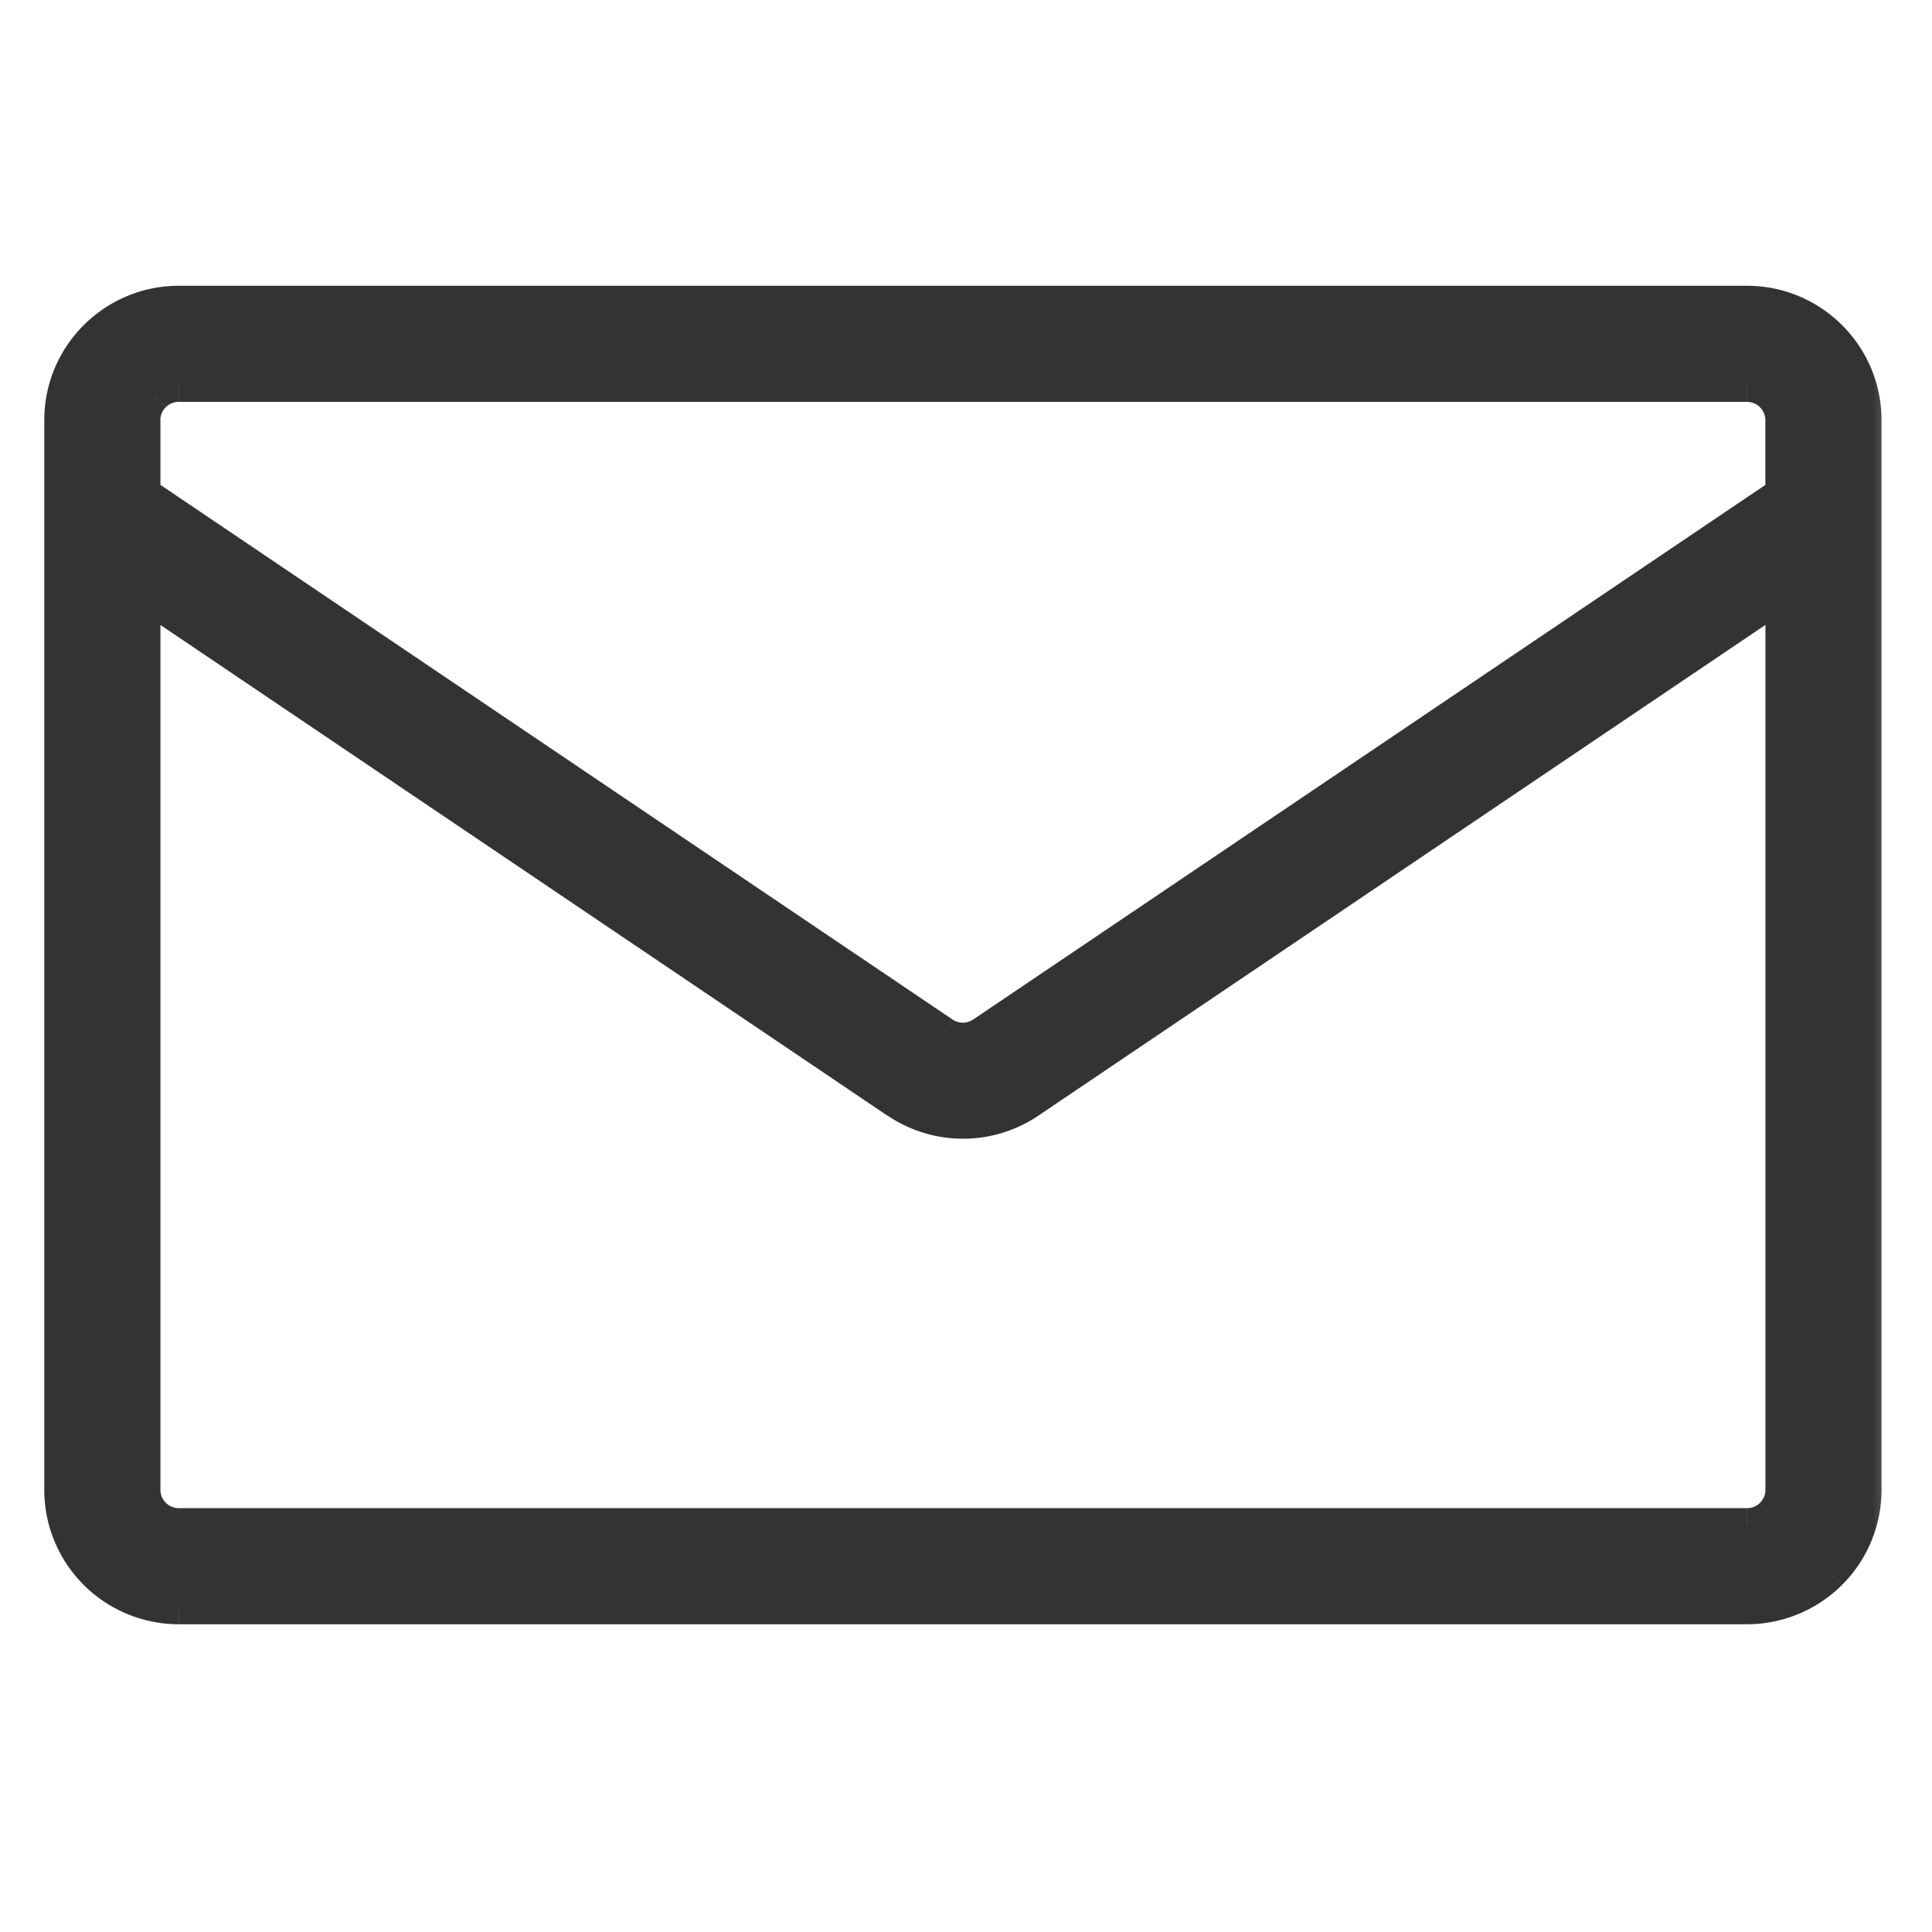 <svg width="24" height="24" viewBox="0 0 24 24" fill="none" xmlns="http://www.w3.org/2000/svg"><mask id="path-1-outside-1_420_1975" maskUnits="userSpaceOnUse" x="-.25" y="2.75" width="24" height="18" fill="#000"><path fill="#333" d="M-.25 2.75h24v18h-24z"/><path fill-rule="evenodd" clip-rule="evenodd" d="M11.137 13.694 1.793 7.387V18.507c0 .236.192.428.429.428H21.701c.114 0 .223-.045.303-.125.08-.08.126-.189.126-.303V7.387l-9.344 6.307c-.498.336-1.151.336-1.648 0ZM1.793 5.22v.91l9.928 6.7c.071.048.154.073.24.073.086 0 .169-.026.24-.073l9.928-6.7V5.22c0-.114-.045-.222-.126-.303-.08-.08-.189-.125-.303-.125H2.222c-.114 0-.223.045-.303.125-.08.08-.126.189-.126.303Zm.429-1.47H21.701c.812 0 1.472.659 1.472 1.47v13.287c0 .39-.155.764-.431 1.039-.276.276-.65.431-1.041.431H2.222c-.39 0-.765-.155-1.041-.431C.905 19.271.75 18.897.75 18.507V5.22c0-.811.659-1.47 1.472-1.47Z"/></mask><path fill-rule="evenodd" clip-rule="evenodd" d="M11.137 13.694 1.793 7.387V18.507c0 .236.192.428.429.428H21.701c.114 0 .223-.045.303-.125.08-.08.126-.189.126-.303V7.387l-9.344 6.307c-.498.336-1.151.336-1.648 0ZM1.793 5.22v.91l9.928 6.7c.071.048.154.073.24.073.086 0 .169-.026.24-.073l9.928-6.7V5.22c0-.114-.045-.222-.126-.303-.08-.08-.189-.125-.303-.125H2.222c-.114 0-.223.045-.303.125-.08.08-.126.189-.126.303Zm.429-1.47H21.701c.812 0 1.472.659 1.472 1.47v13.287c0 .39-.155.764-.431 1.039-.276.276-.65.431-1.041.431H2.222c-.39 0-.765-.155-1.041-.431C.905 19.271.75 18.897.75 18.507V5.22c0-.811.659-1.47 1.472-1.47Z" fill="#333"/><path d="m1.793 7.387.112-.166-.312-.21v.376h.2Zm9.344 6.307-.112.166.112-.166Zm10.993-6.307h.2v-.376l-.312.21.112.166Zm-9.344 6.307.112.166-.112-.166ZM1.793 6.13h-.2v.106l.088.059.112-.166Zm9.928 6.7.112-.166h-0l-.112.166Zm.48 0-.112-.166h-0l.112.166Zm9.928-6.7.112.166.088-.059v-.106h-.2Zm-.126-1.213.141-.141-.141.141Zm-20.086 0 .141.142-.141-.142ZM22.742 19.547l-.141-.141.141.141Zm-21.561 0-.141.141.141-.141Zm.5-11.994 9.344 6.307.224-.332-9.344-6.307-.224.332Zm.312 10.954V7.387h-.4V18.507h.4Zm.229.228c-.126 0-.229-.102-.229-.228h-.4c0 .347.282.628.629.628v-.4Zm19.48 0H2.222v.4H21.701v-.4Zm.162-.067a.229.229 0 0 1-.162.067v.4c.167 0 .327-.066.444-.184l-.283-.283Zm.067-.161c0 .06-.024.118-.067.161l.283.283c.118-.118.184-.278.184-.444h-.4Zm0-11.12V18.507h.4V7.387h-.4Zm-9.032 6.472 9.344-6.307-.224-.332-9.344 6.307.224.332Zm-1.872 0c.566.382 1.307.382 1.872 0l-.224-.332c-.43.29-.995.29-1.425 0l-.224.332ZM1.993 6.13V5.22h-.4v.91h.4Zm9.84 6.535L1.905 5.964l-.224.332 9.928 6.7.224-.332Zm.128.039c-.046 0-.09-.014-.128-.039l-.224.332c.104.07.227.108.352.108v-.4Zm.128-.039c-.038.025-.082.039-.128.039v.4c.125 0 .248-.037.352-.108l-.224-.332Zm9.928-6.7-9.928 6.7.224.332 9.928-6.7-.224-.332ZM21.93 5.22v.91h.4V5.22h-.4Zm-.067-.161c.043.043.067.101.067.161h.4c0-.167-.066-.327-.184-.444l-.283.283Zm-.162-.067c.061 0 .119.024.162.067l.283-.283c-.118-.118-.278-.184-.444-.184v.4Zm-19.48 0H21.701v-.4H2.222v.4Zm-.162.067c.043-.043.101-.067.162-.067v-.4c-.167 0-.327.066-.444.184l.283.283Zm-.067.161c0-.06.024-.118.067-.161l-.283-.283c-.118.118-.184.278-.184.444h.4ZM21.701 3.55H2.222v.4H21.701v-.4Zm1.672 1.67c0-.922-.749-1.67-1.672-1.67v.4c.702 0 1.272.569 1.272 1.27h.4Zm0 13.287V5.22h-.4v13.287h.4Zm-.49 1.181c.314-.313.49-.738.49-1.181h-.4c0 .337-.134.66-.372.898l.283.283Zm-1.182.489c.443 0 .869-.176 1.182-.489l-.283-.283c-.238.238-.562.372-.899.372v.4Zm-19.48 0H21.701v-.4H2.222v.4Zm-1.182-.489c.314.313.739.489 1.182.489v-.4c-.337 0-.661-.134-.899-.372l-.283.283ZM.55 18.507c0 .443.176.868.49 1.181l.283-.283C1.084 19.167.95 18.844.95 18.507h-.4ZM.55 5.22v13.287h.4V5.22h-.4Zm1.672-1.67C1.299 3.55.55 4.298.55 5.22h.4c0-.701.57-1.27 1.272-1.27v-.4Z" fill="#333" mask="url(#path-1-outside-1_420_1975)"/></svg>